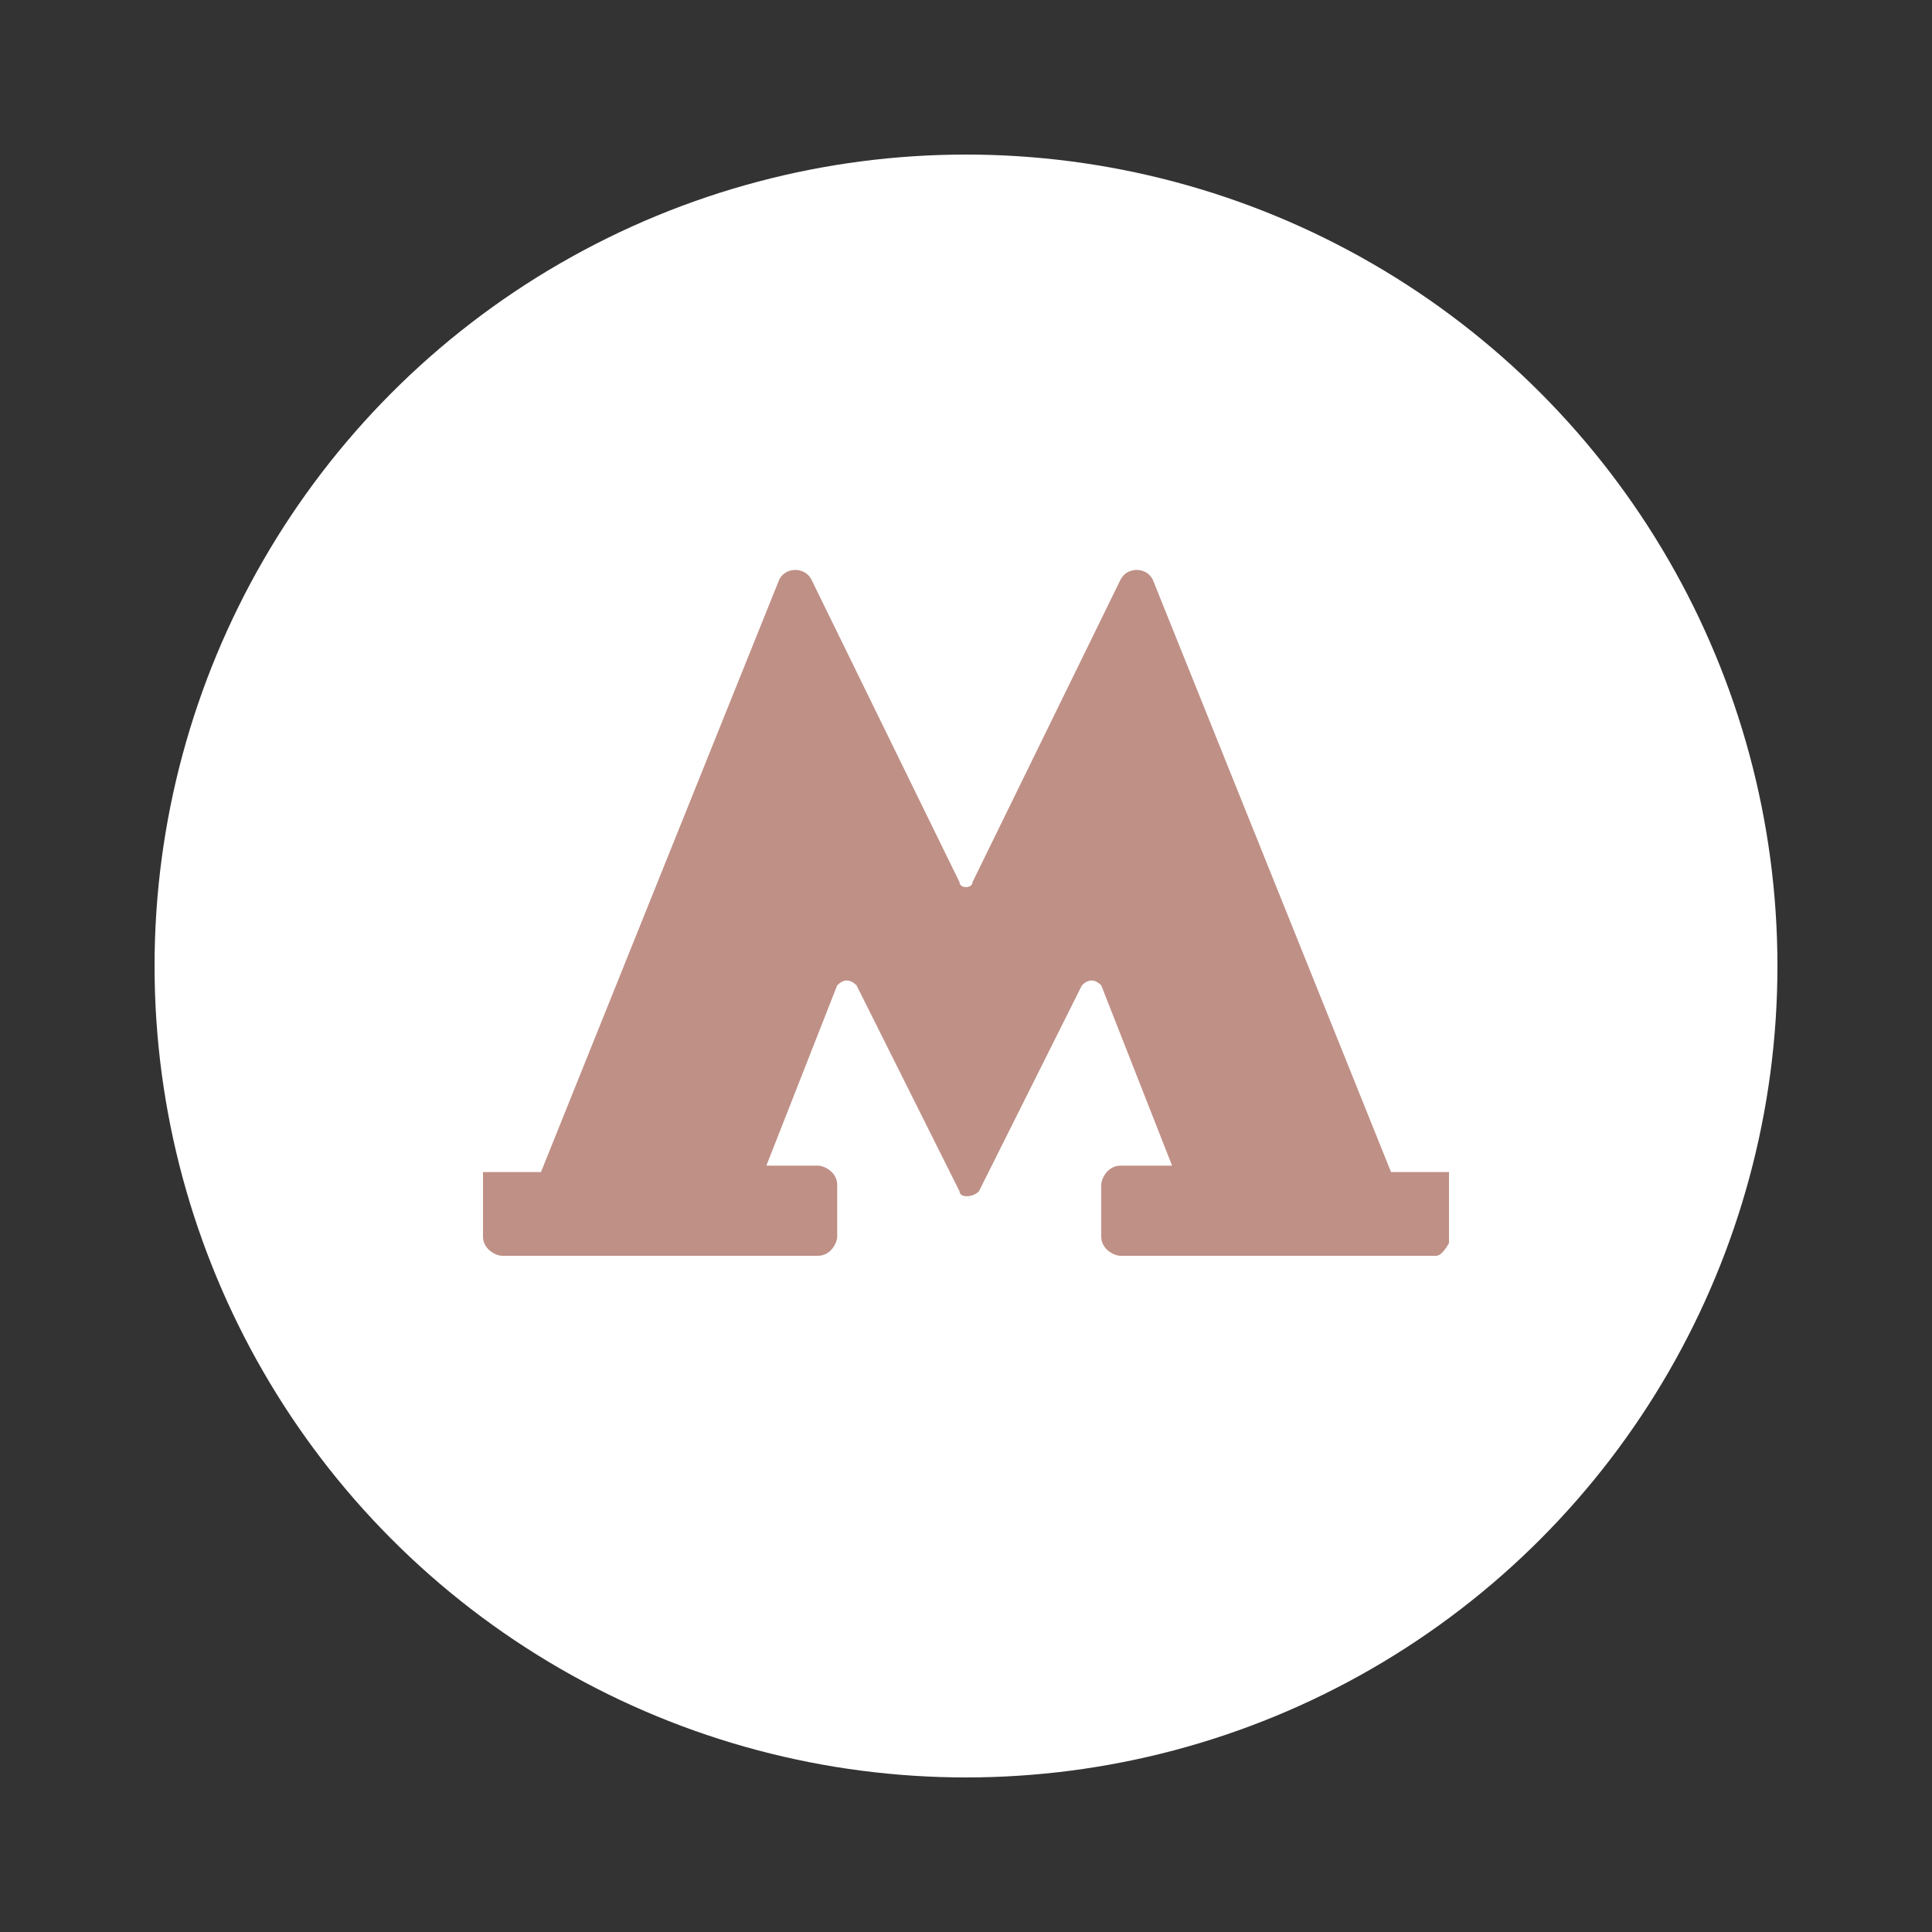 <?xml version="1.0" encoding="UTF-8"?> <svg xmlns="http://www.w3.org/2000/svg" xmlns:xlink="http://www.w3.org/1999/xlink" version="1.1" id="Слой_1" x="0px" y="0px" viewBox="0 0 30 30" style="enable-background:new 0 0 30 30;" xml:space="preserve"><rect x="0" y="0" width="30" height="30" fill="#333333" stroke="none"/> <style type="text/css"> .st0{fill:#FFFFFF;} .st1{fill:#BF9086;} </style> <g> <circle class="st0" cx="15" cy="15" r="12.6"></circle> <g> <path class="st1" d="M22.3,19.5h-4.9c-0.1,0-0.3-0.1-0.3-0.3v-0.8c0-0.1,0.1-0.3,0.3-0.3h0.8l-1.1-2.8c-0.1-0.1-0.2-0.1-0.3,0 l-1.6,3.2c-0.1,0.1-0.3,0.1-0.3,0l-1.6-3.2c-0.1-0.1-0.2-0.1-0.3,0l-1.1,2.8h0.8c0.1,0,0.3,0.1,0.3,0.3v0.8c0,0.1-0.1,0.3-0.3,0.3 H7.8c-0.1,0-0.3-0.1-0.3-0.3v-1h0.9L12.1,9c0.1-0.2,0.4-0.2,0.5,0l2.3,4.7c0,0.1,0.2,0.1,0.2,0L17.4,9c0.1-0.2,0.4-0.2,0.5,0 l3.7,9.2h0.9v1.1C22.5,19.3,22.4,19.5,22.3,19.5z"></path> </g> </g> </svg> 